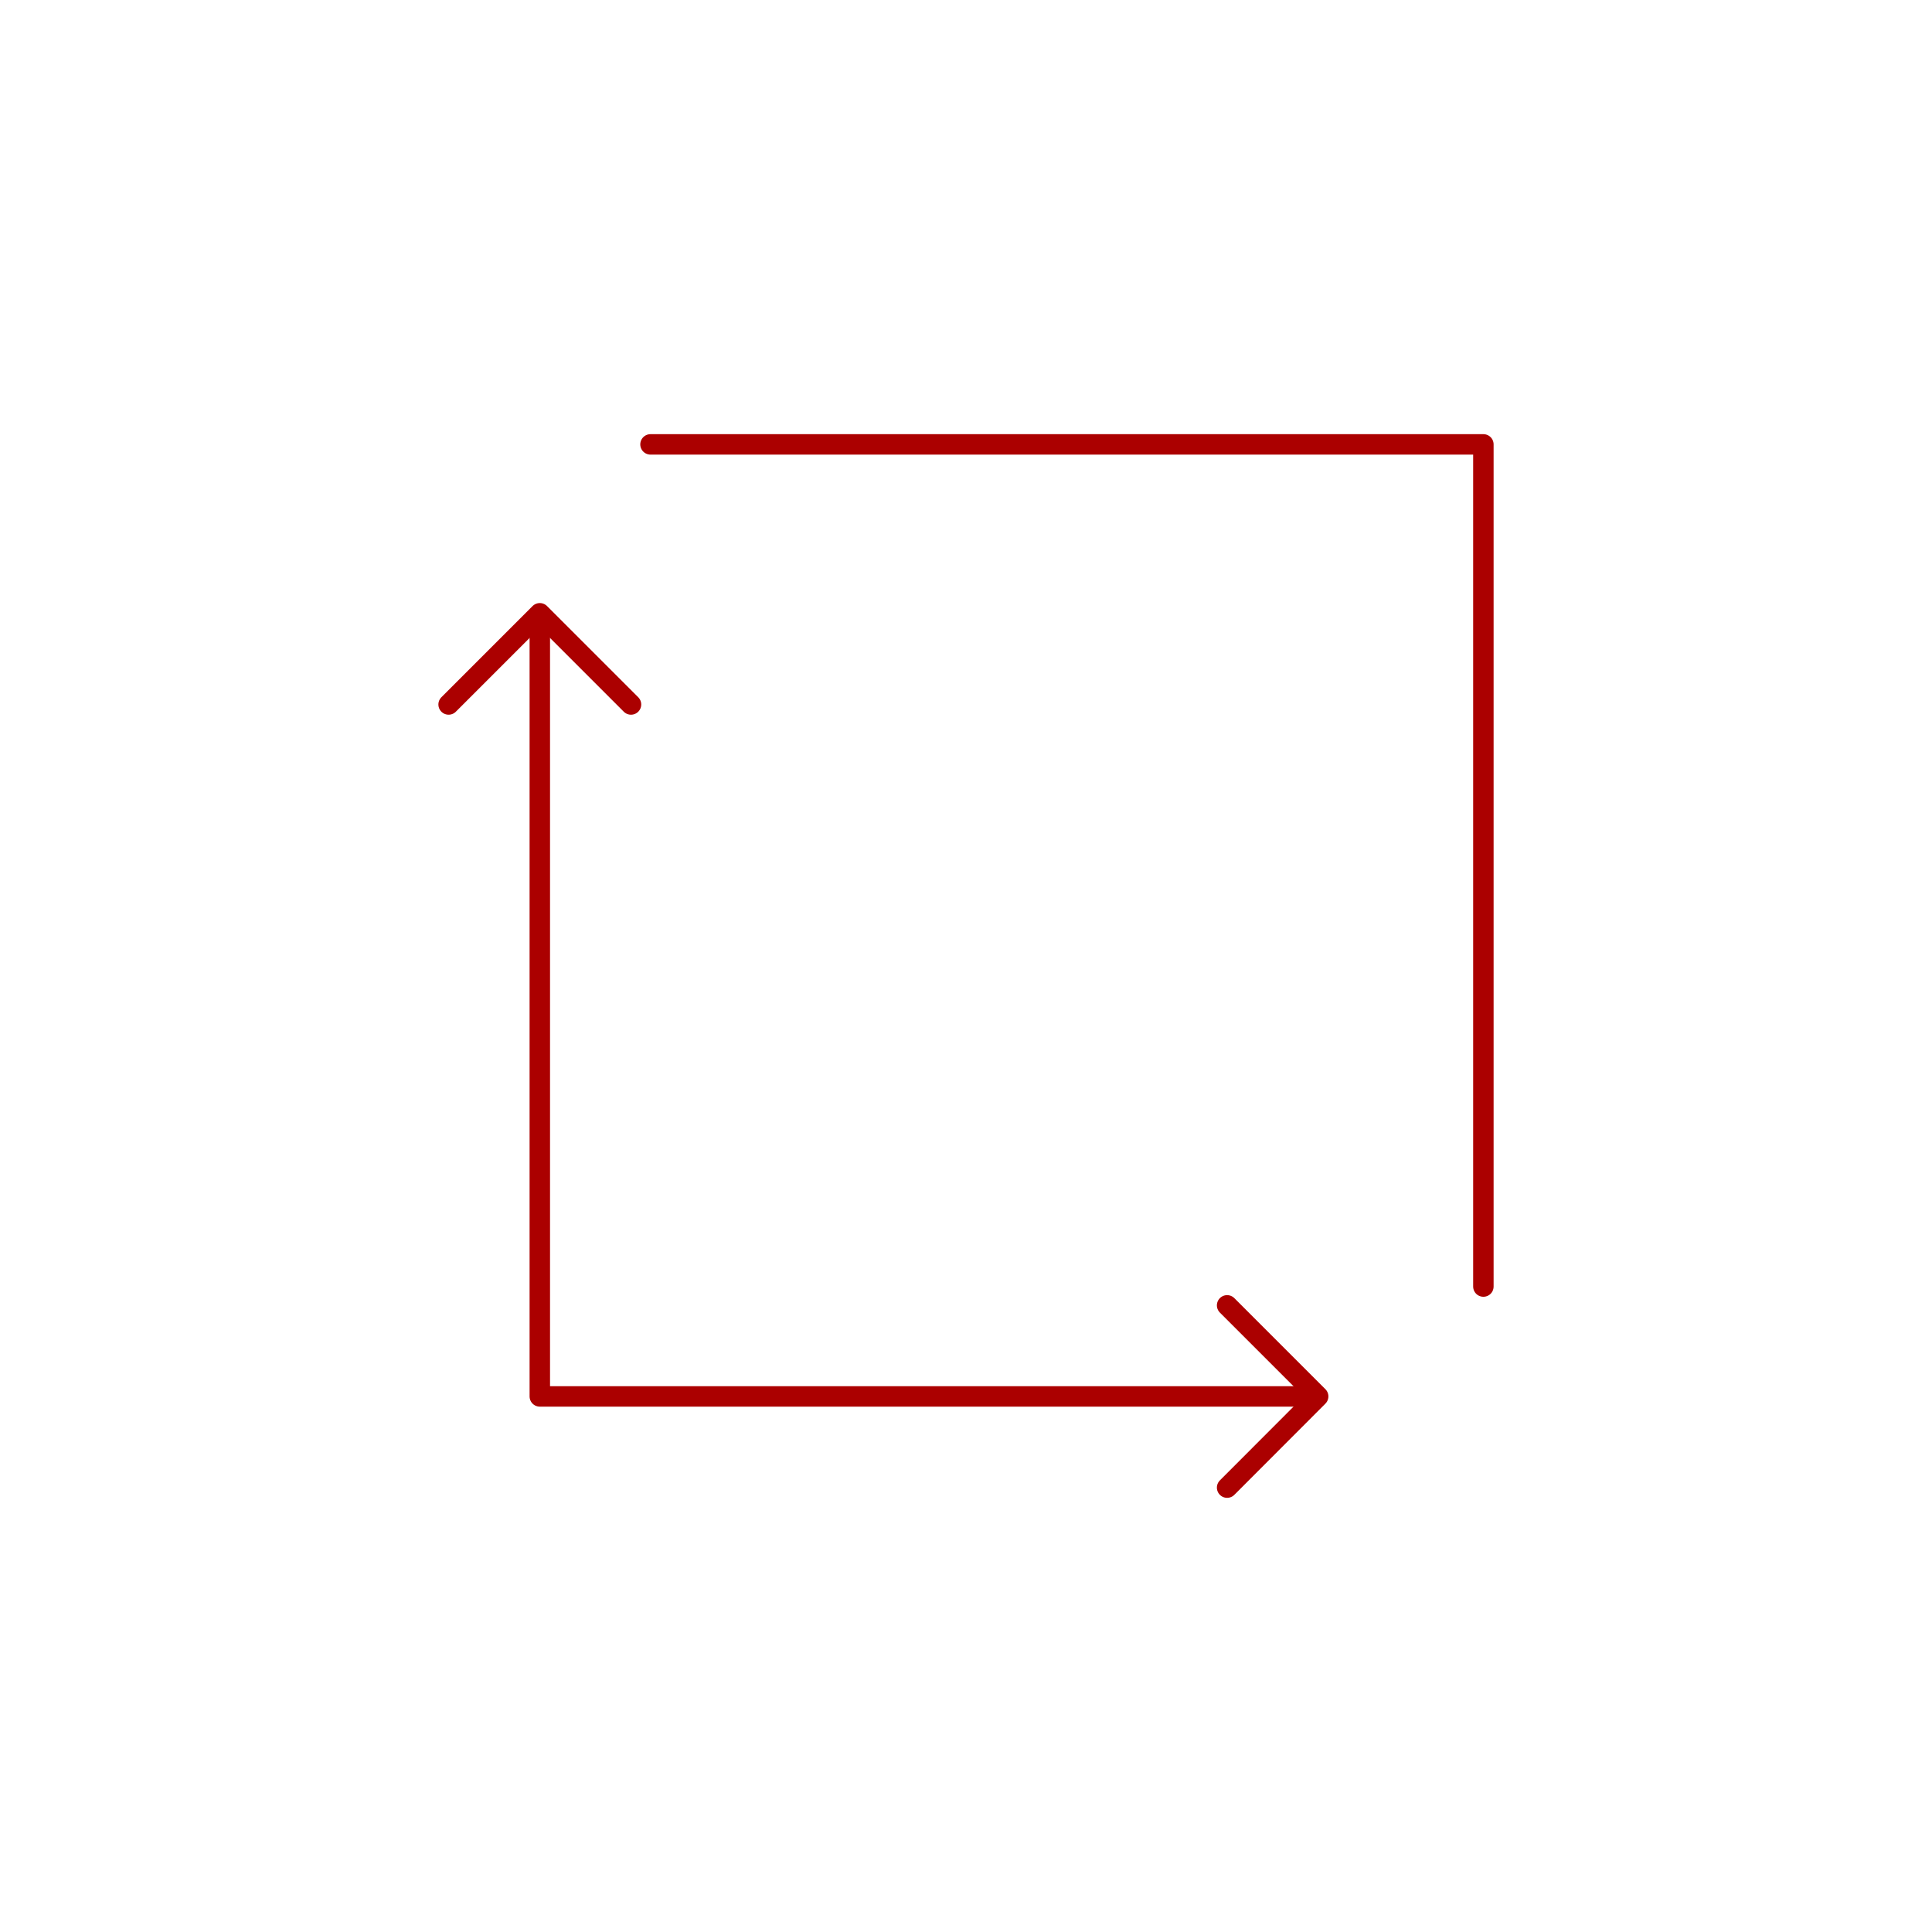 <?xml version="1.0" encoding="UTF-8"?>
<svg xmlns="http://www.w3.org/2000/svg" id="Ebene_1" data-name="Ebene 1" viewBox="0 0 141.73 141.73">
  <defs>
    <style>
      .cls-1 {
        fill: none;
        stroke: #ab0000;
        stroke-linecap: round;
        stroke-linejoin: round;
        stroke-width: 1.5px;
      }
    </style>
  </defs>
  <polyline class="cls-1" points="39.6 46.31 39.6 102.44 95.46 102.44"></polyline>
  <polyline class="cls-1" points="32.91 51.68 39.6 44.99 46.29 51.68"></polyline>
  <polyline class="cls-1" points="90.02 95.76 96.7 102.44 90.02 109.13"></polyline>
  <polyline class="cls-1" points="47.72 32.6 108.82 32.6 108.82 94.38"></polyline>
</svg>
